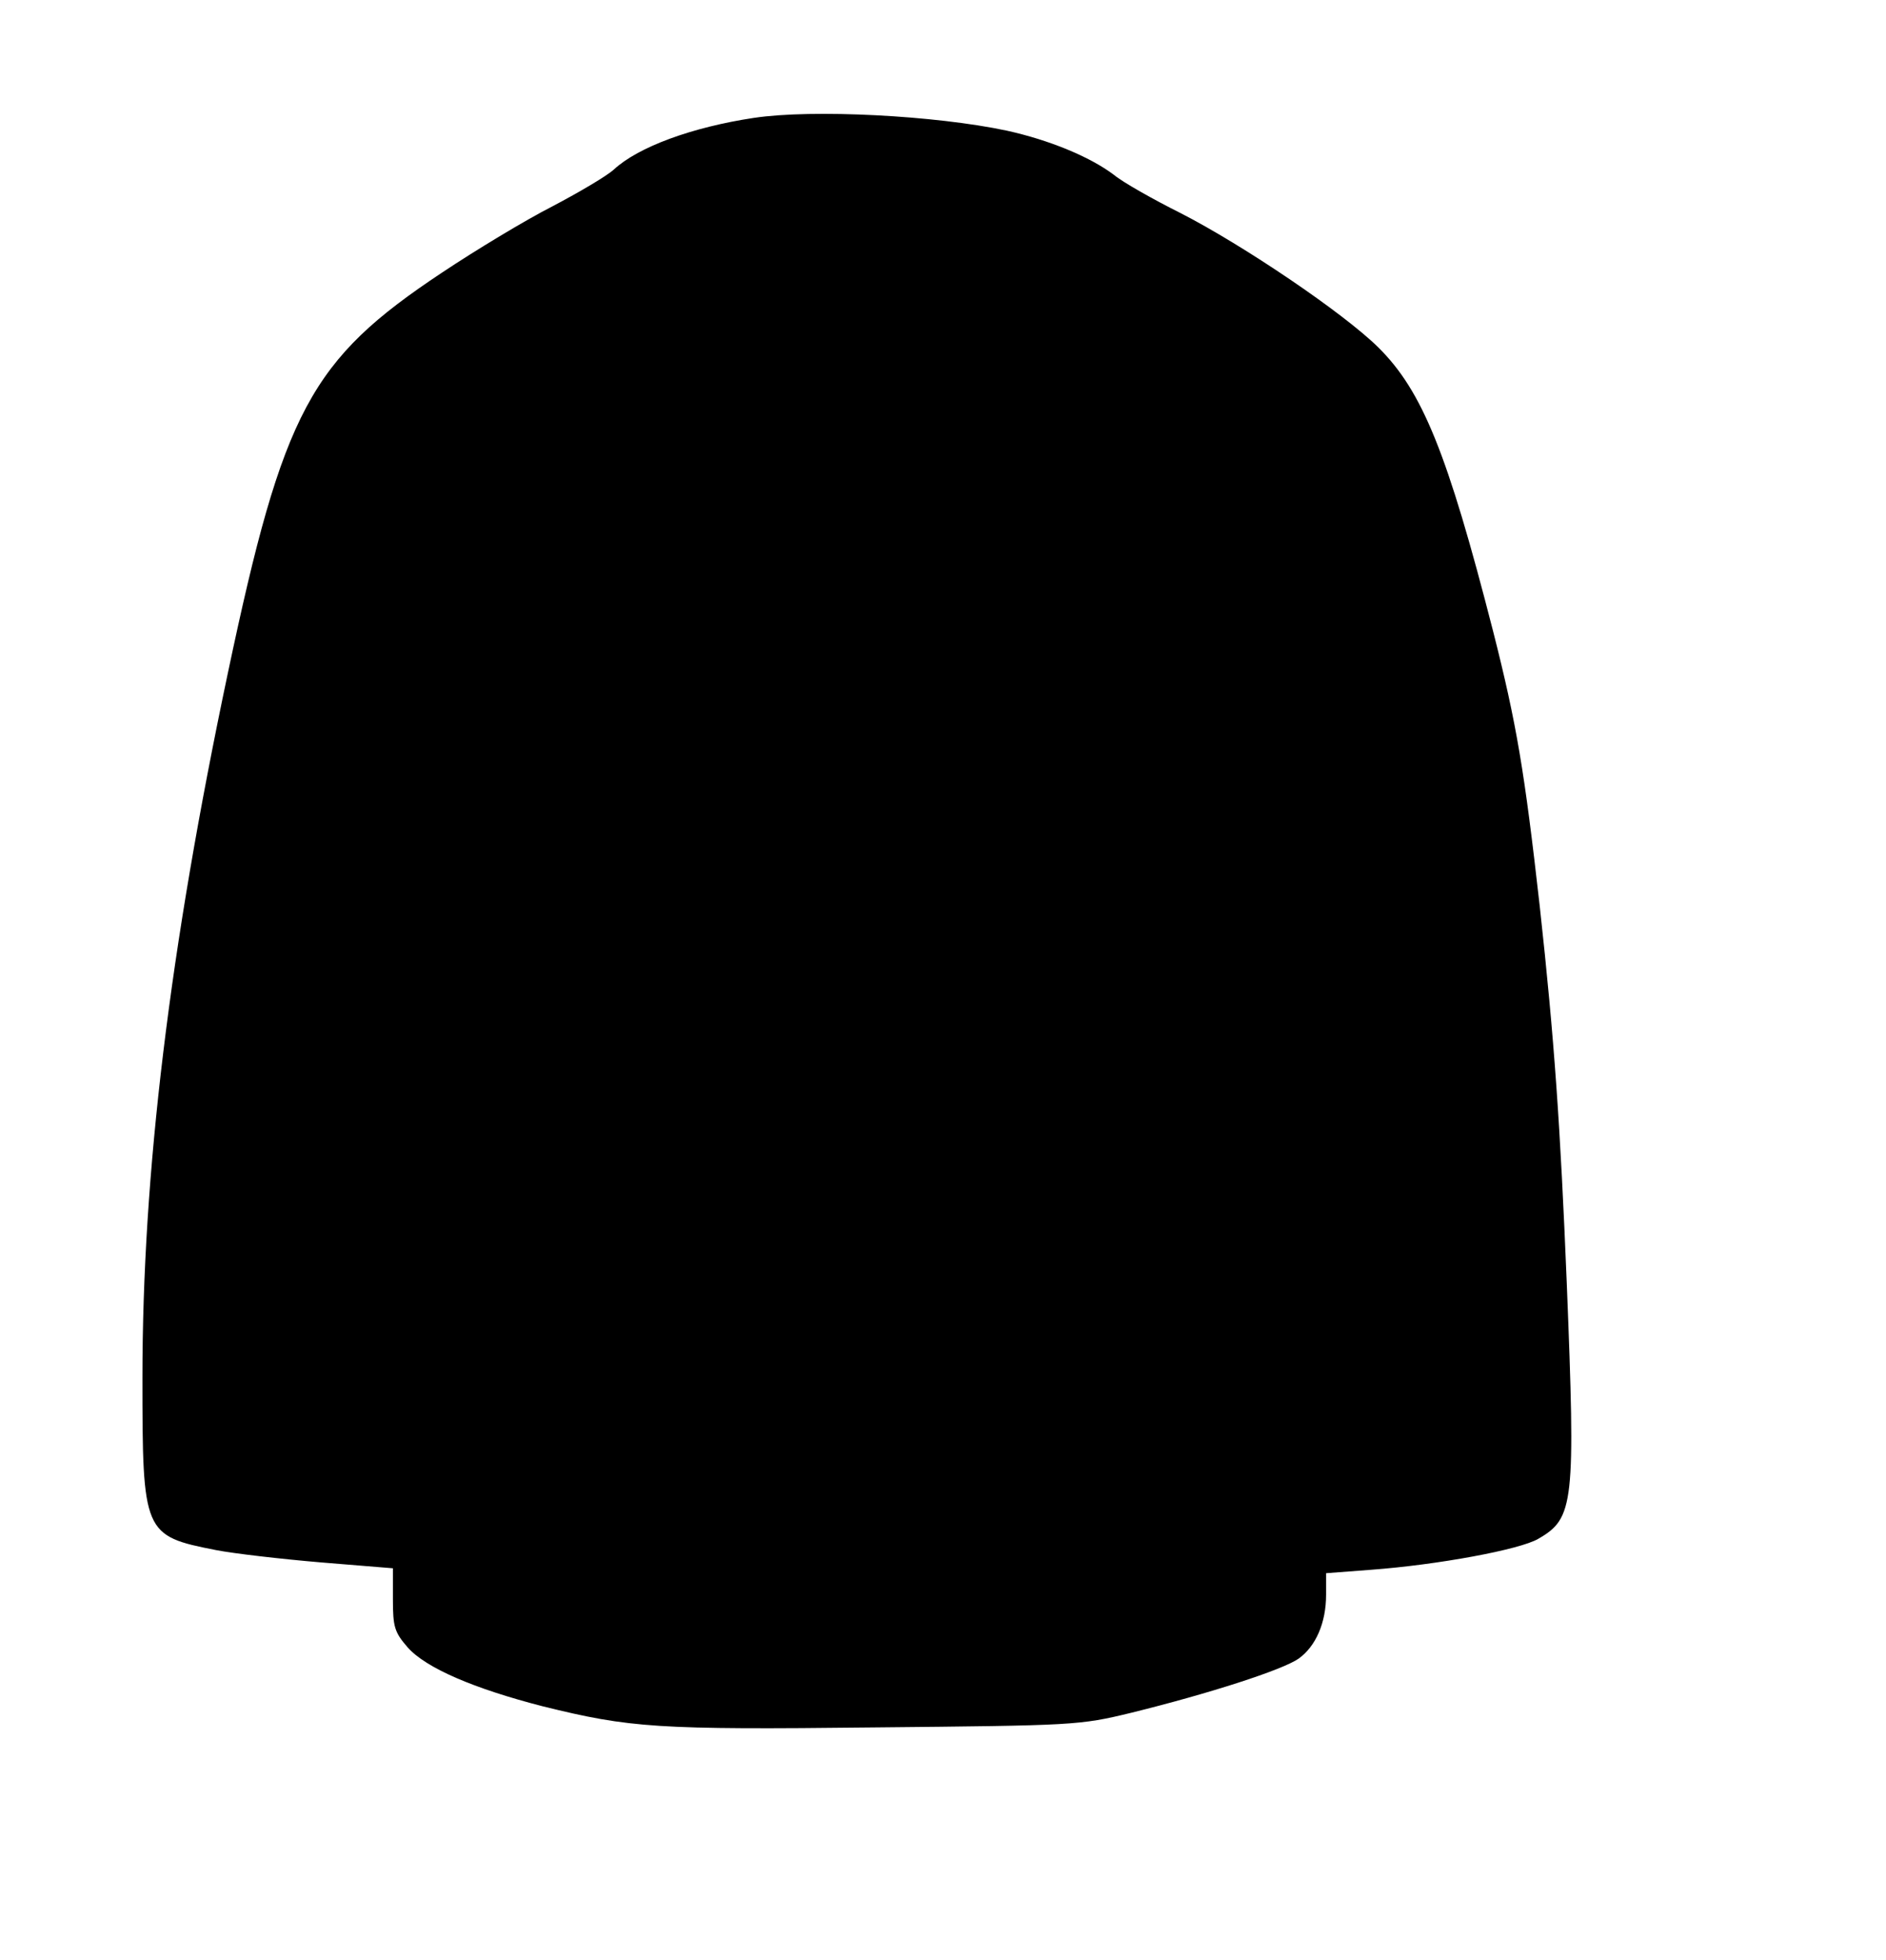 <?xml version="1.0" standalone="no"?>
<!DOCTYPE svg PUBLIC "-//W3C//DTD SVG 20010904//EN"
 "http://www.w3.org/TR/2001/REC-SVG-20010904/DTD/svg10.dtd">
<svg version="1.0" xmlns="http://www.w3.org/2000/svg"
 width="384pt" height="399pt" viewBox="0 0 384 399"
 preserveAspectRatio="xMidYMid meet">
<g transform="translate(0,399) scale(0.1,-0.1)"
fill="#000000" stroke="none">
<path d="M1535 3750 c-126 -19 -235 -59 -285 -105 -14 -13 -70 -46 -125 -75
-55 -28 -156 -89 -225 -135 -268 -178 -323 -280 -436 -815 -119 -564 -174
-1019 -174 -1435 0 -317 2 -322 150 -351 36 -7 131 -18 213 -25 l147 -12 0
-63 c0 -56 3 -67 30 -98 37 -42 135 -84 275 -120 178 -44 233 -48 675 -43 408
4 417 4 524 30 158 39 307 87 340 110 35 25 56 73 56 130 l0 44 92 7 c135 10
303 41 340 63 73 42 76 71 58 521 -13 317 -25 494 -55 767 -31 275 -47 371
-95 560 -93 363 -144 489 -234 578 -71 70 -275 208 -402 273 -56 28 -118 63
-136 78 -49 37 -132 71 -218 90 -146 31 -395 44 -515 26z"/>
</g>
</svg>
